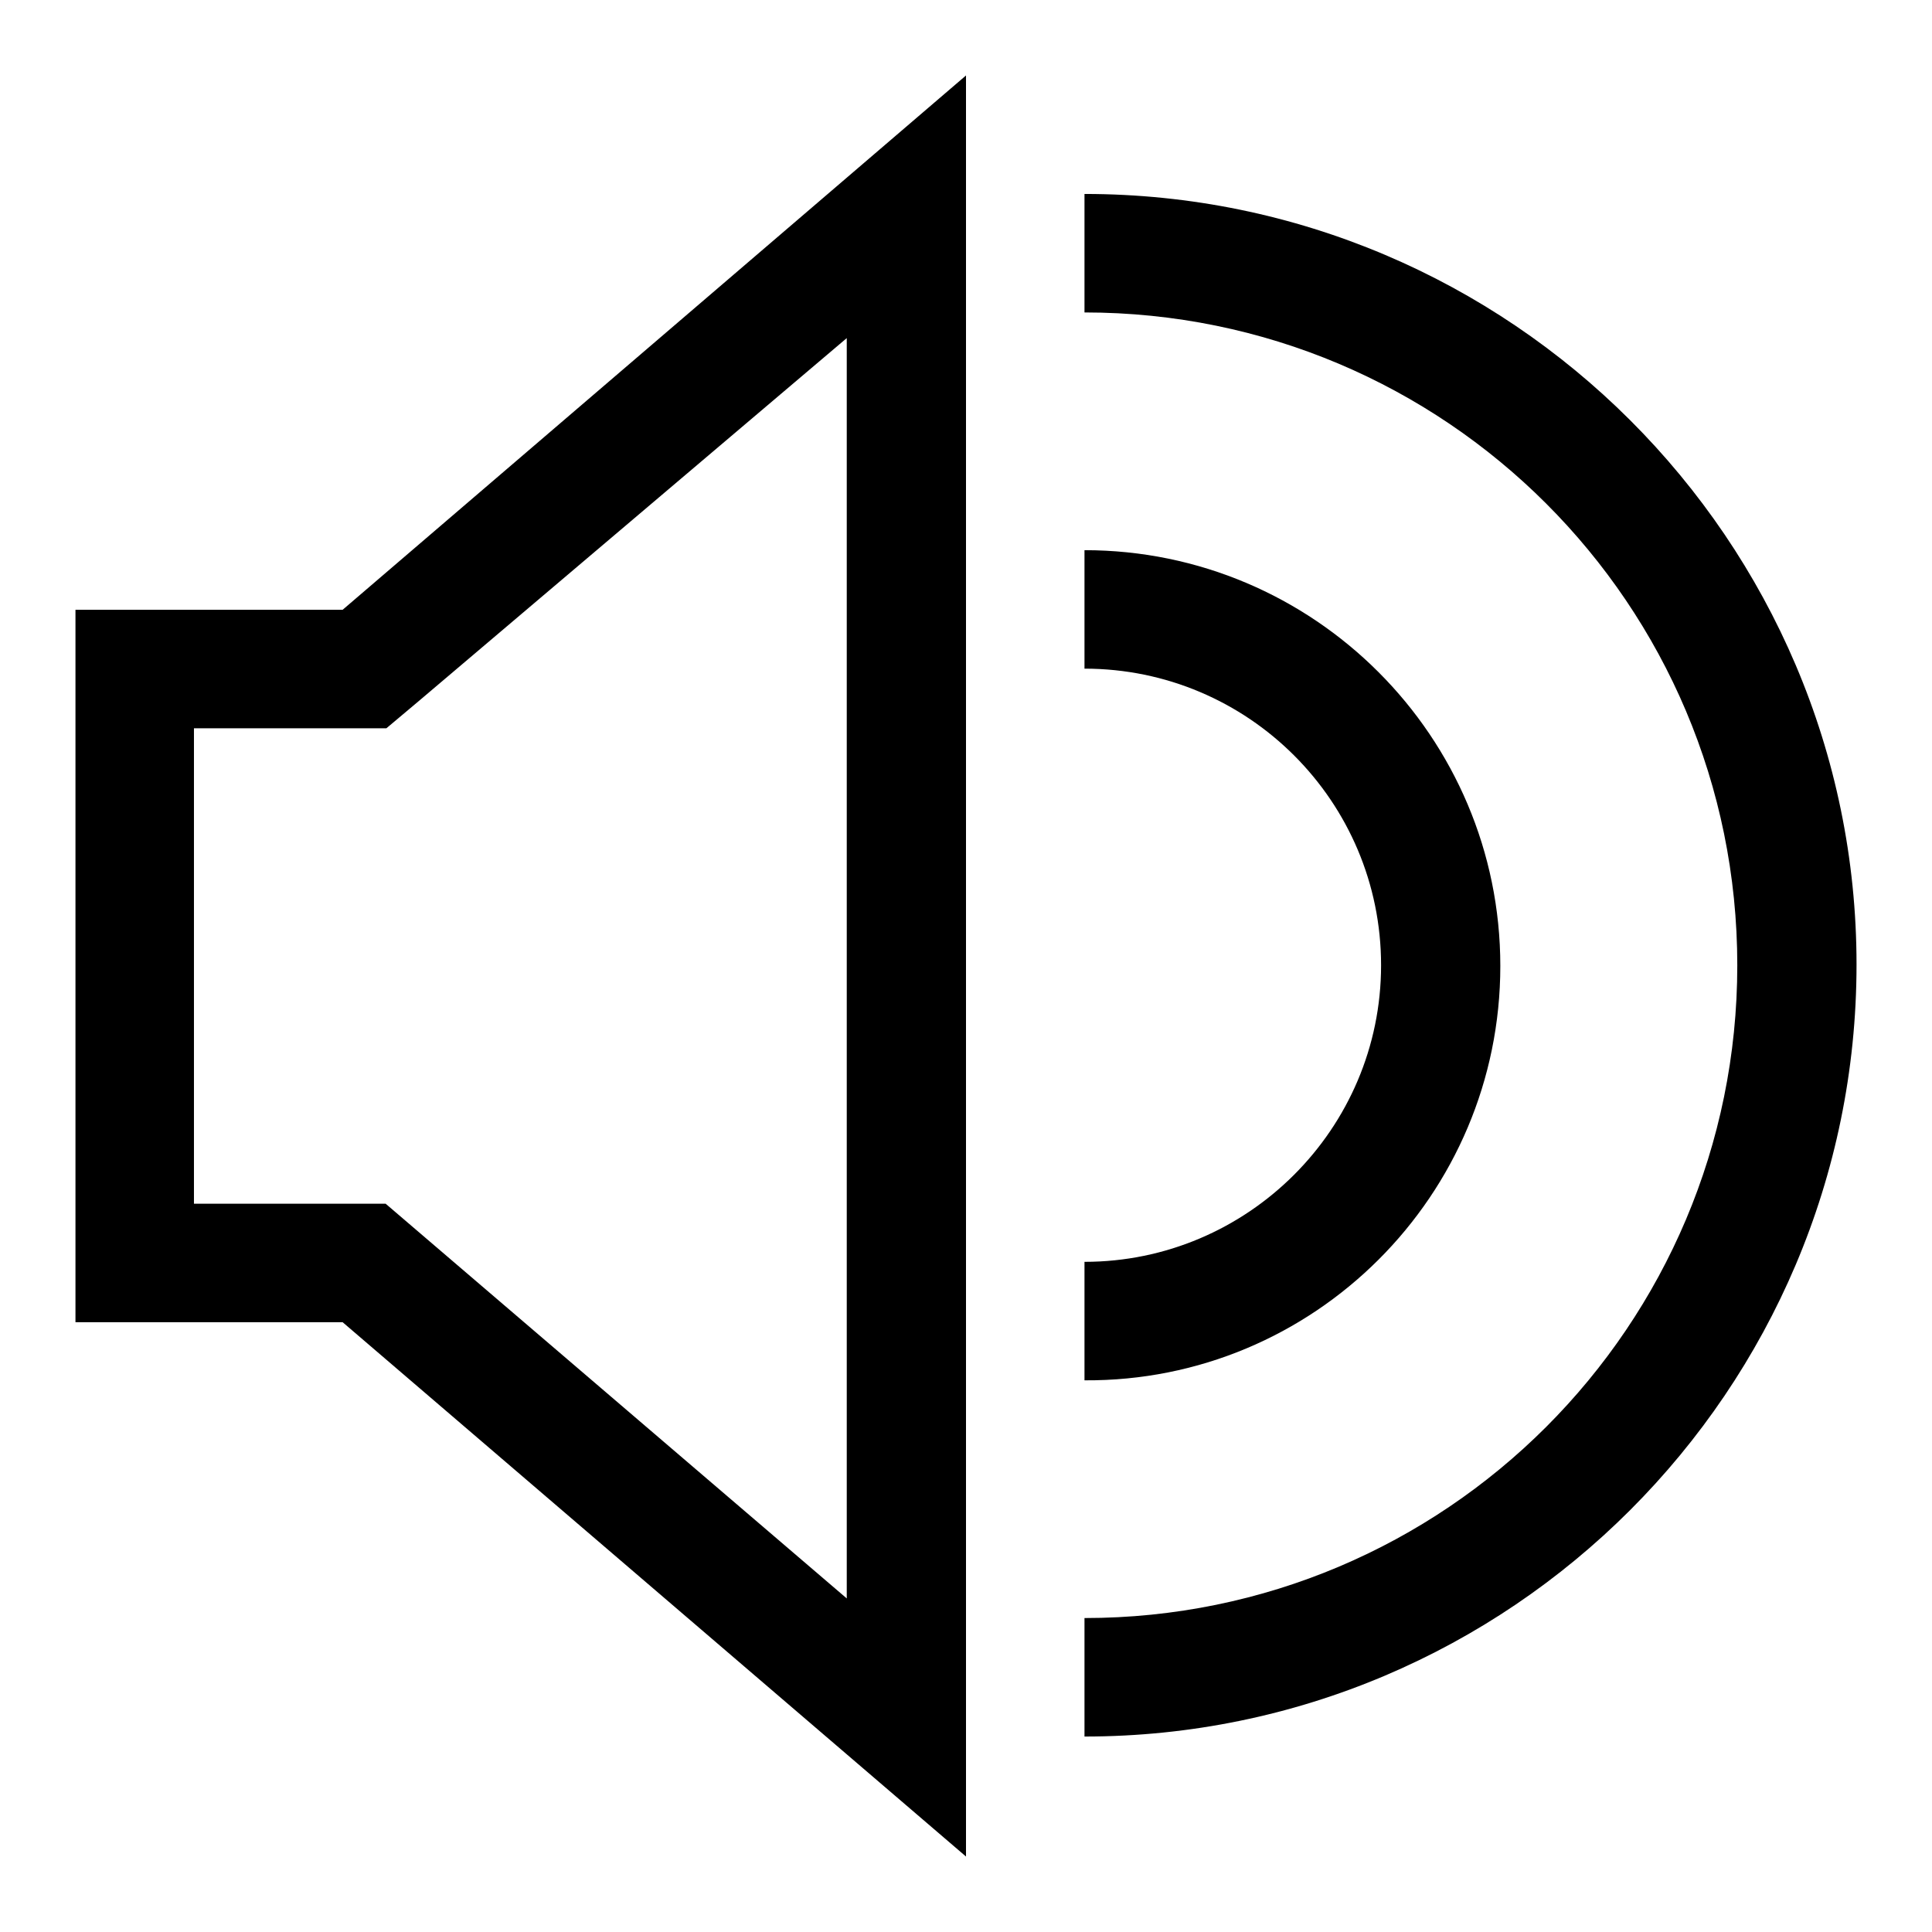 <?xml version="1.0" encoding="utf-8"?>
<!-- Svg Vector Icons : http://www.onlinewebfonts.com/icon -->
<!DOCTYPE svg PUBLIC "-//W3C//DTD SVG 1.1//EN" "http://www.w3.org/Graphics/SVG/1.1/DTD/svg11.dtd">
<svg version="1.1" xmlns="http://www.w3.org/2000/svg" xmlns:xlink="http://www.w3.org/1999/xlink" x="0px" y="0px" viewBox="0 0 256 256" enable-background="new 0 0 256 256" xml:space="preserve">
<g> <path fill="#000000" d="M10,80.8v94.4h35.4L128,246V10L45.4,80.8H10z M55.6,92.8l56.6-48v167l-61.1-52.3H25.7V96.5h25.5L55.6,92.8z  M198.8,128c0-30.4-24.7-55.1-55.1-55.1v15.7c21.7,0,39.3,17.6,39.3,39.3c0,21.7-17.7,39.3-39.3,39.3v15.7 C174.1,183.1,198.8,158.4,198.8,128z M143.7,25.7v15.7c47.8,0,86.5,38.7,86.5,86.5c0,47.8-38.7,86.5-86.5,86.5v15.7 c56.4,0,102.3-45.9,102.3-102.3C246,71.6,200.1,25.7,143.7,25.7z"/></g>
</svg>